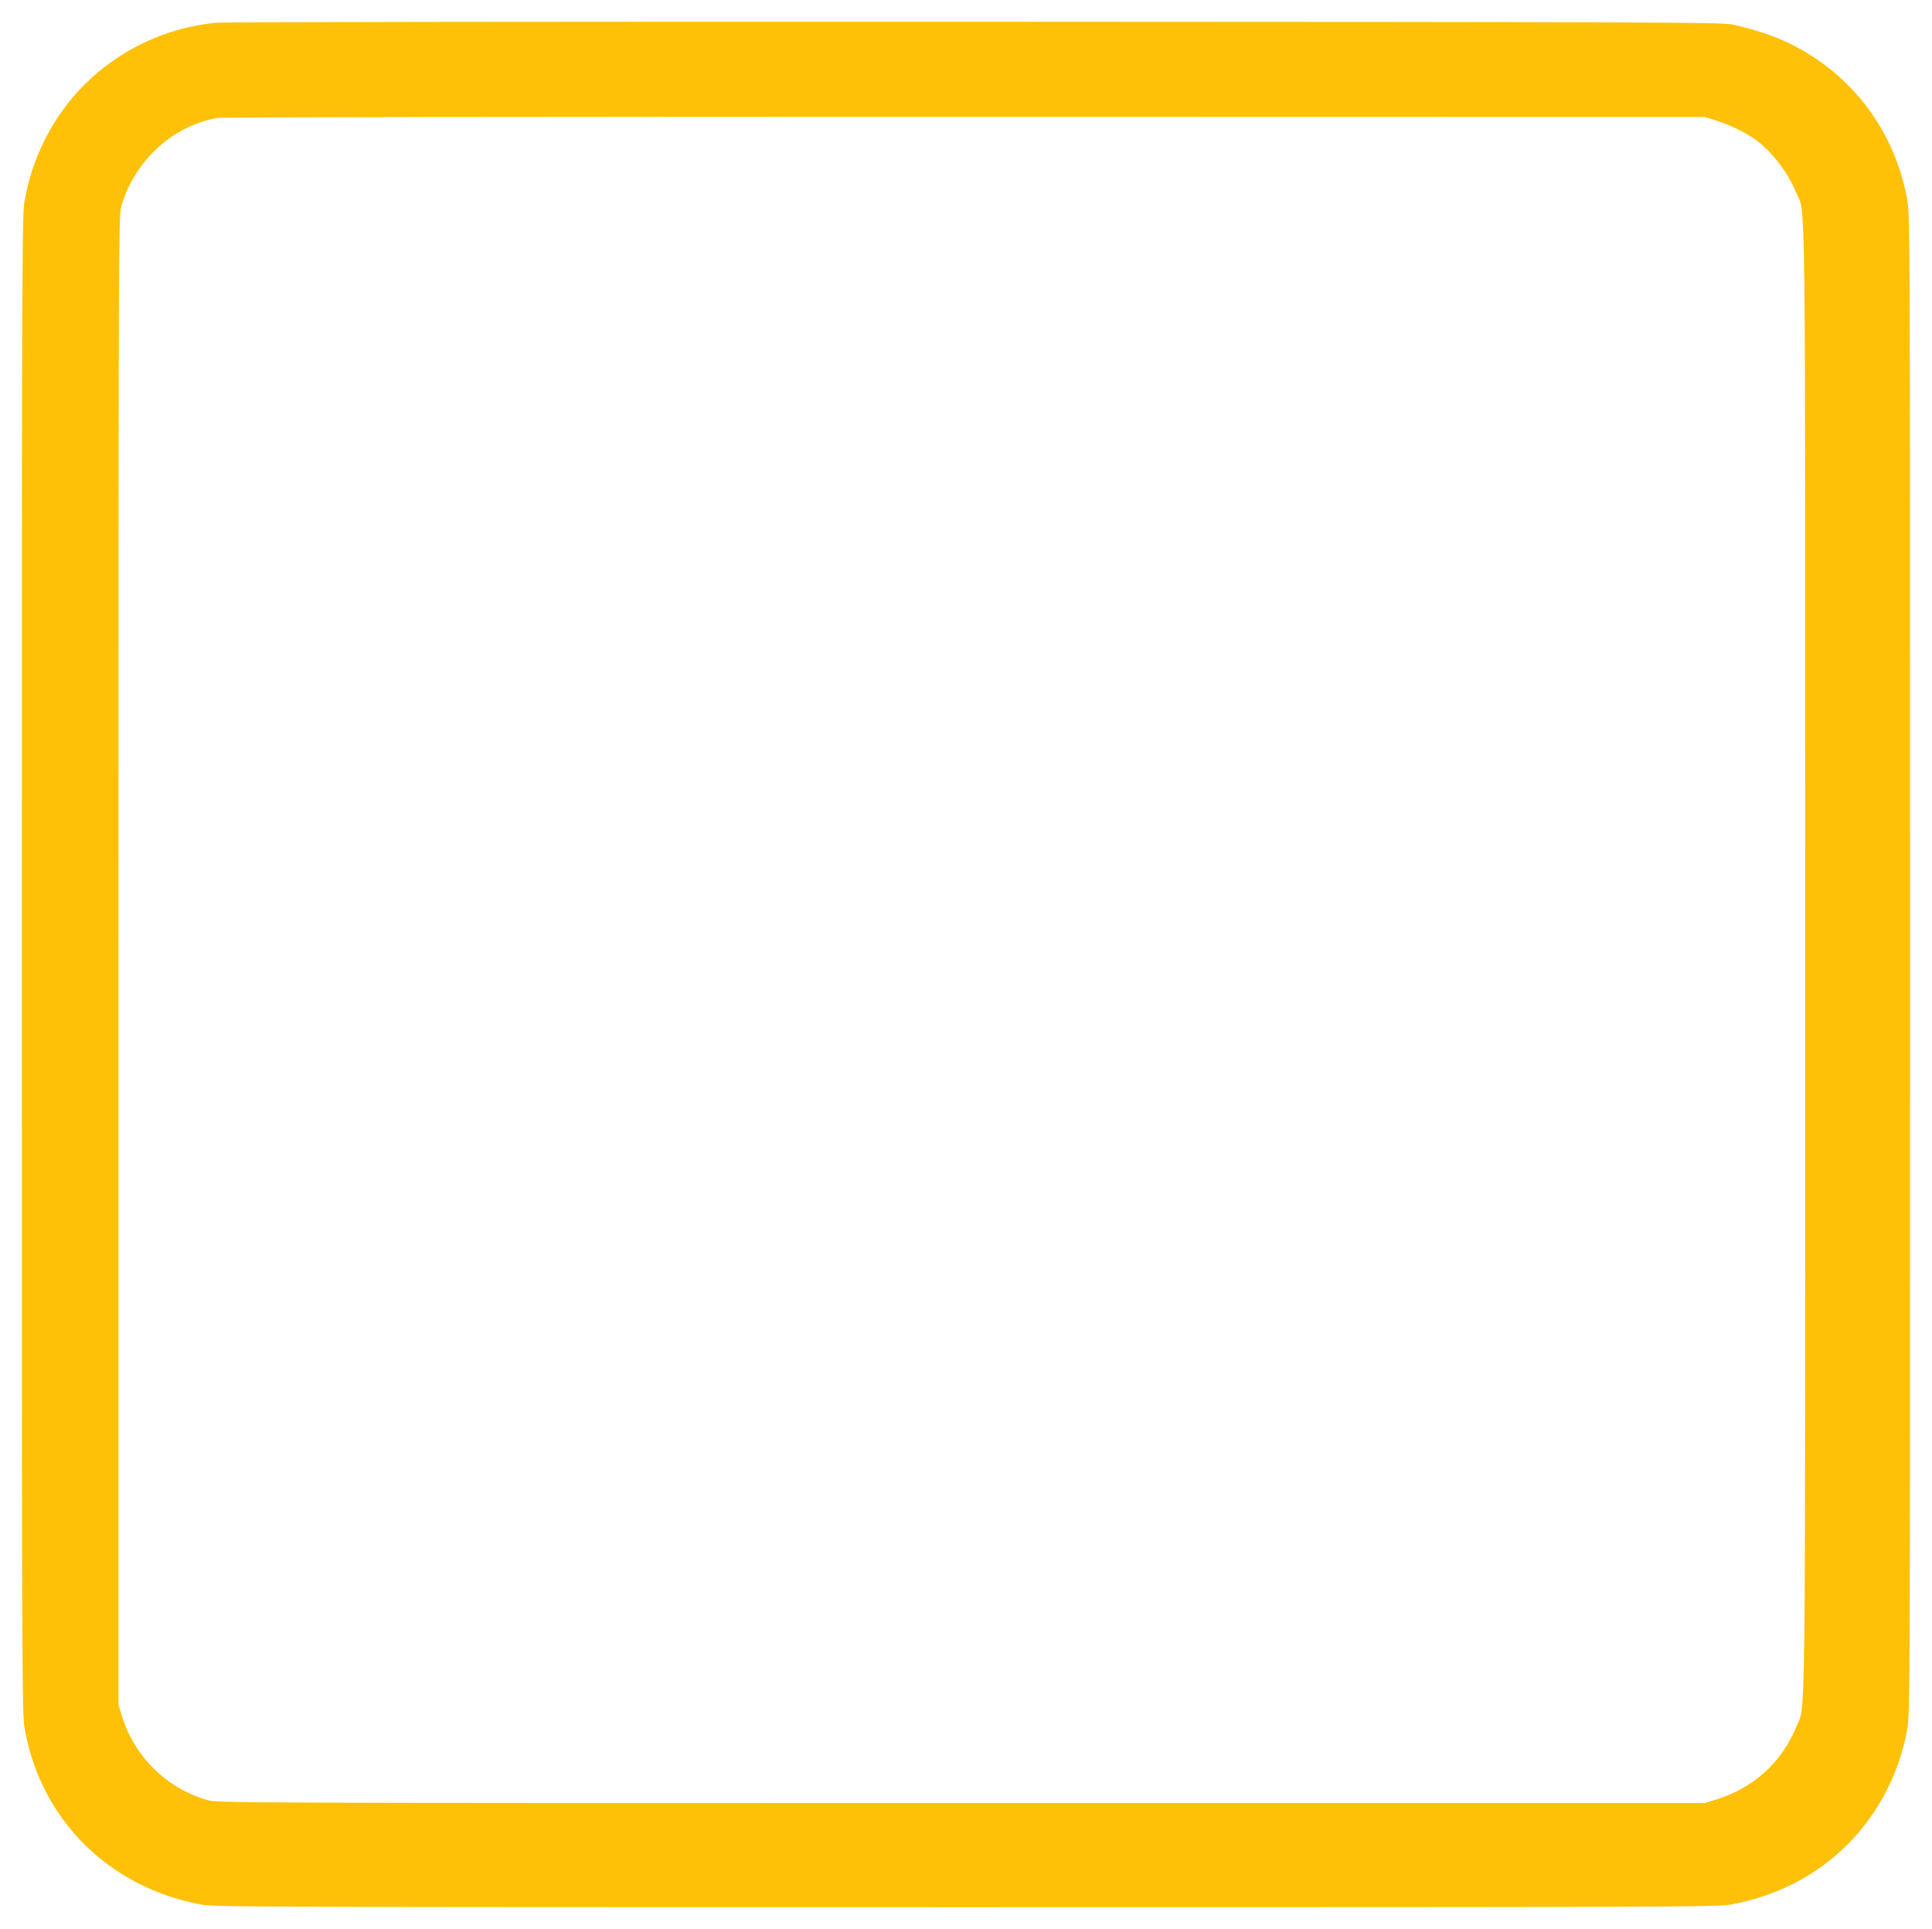 <?xml version="1.0" standalone="no"?>
<!DOCTYPE svg PUBLIC "-//W3C//DTD SVG 20010904//EN"
 "http://www.w3.org/TR/2001/REC-SVG-20010904/DTD/svg10.dtd">
<svg version="1.0" xmlns="http://www.w3.org/2000/svg"
 width="1280pt" height="1278pt" viewBox="0 0 1280 1278"
 preserveAspectRatio="xMidYMid meet">
<g transform="translate(0,1278) scale(0.1,-0.1)"
fill="#ffc107" stroke="none">
<path d="M1438 12630 c-331 -30 -643 -176 -879 -411 -205 -205 -345 -477 -396
-769 -17 -101 -18 -309 -18 -5060 0 -4751 1 -4959 18 -5060 105 -602 556
-1053 1167 -1167 90 -17 351 -18 5070 -18 4719 0 4980 1 5070 18 302 56 564
191 771 398 205 205 345 477 396 769 17 101 18 309 18 5060 0 4751 -1 4959
-18 5060 -79 455 -361 834 -774 1039 -107 53 -249 100 -383 128 -80 16 -386
17 -5020 19 -2714 1 -4974 -2 -5022 -6z m9930 -648 c89 -27 198 -80 261 -126
111 -81 214 -215 270 -350 66 -158 61 244 61 -5086 0 -5306 4 -4923 -59 -5079
-97 -237 -279 -403 -531 -483 l-75 -23 -4925 0 c-4728 0 -4928 1 -4990 18
-272 76 -487 285 -572 557 l-23 75 0 4930 c0 4733 1 4933 18 4995 85 302 342
539 640 589 29 5 2184 8 4952 7 l4900 -1 73 -23z"/>
</g>
</svg>
